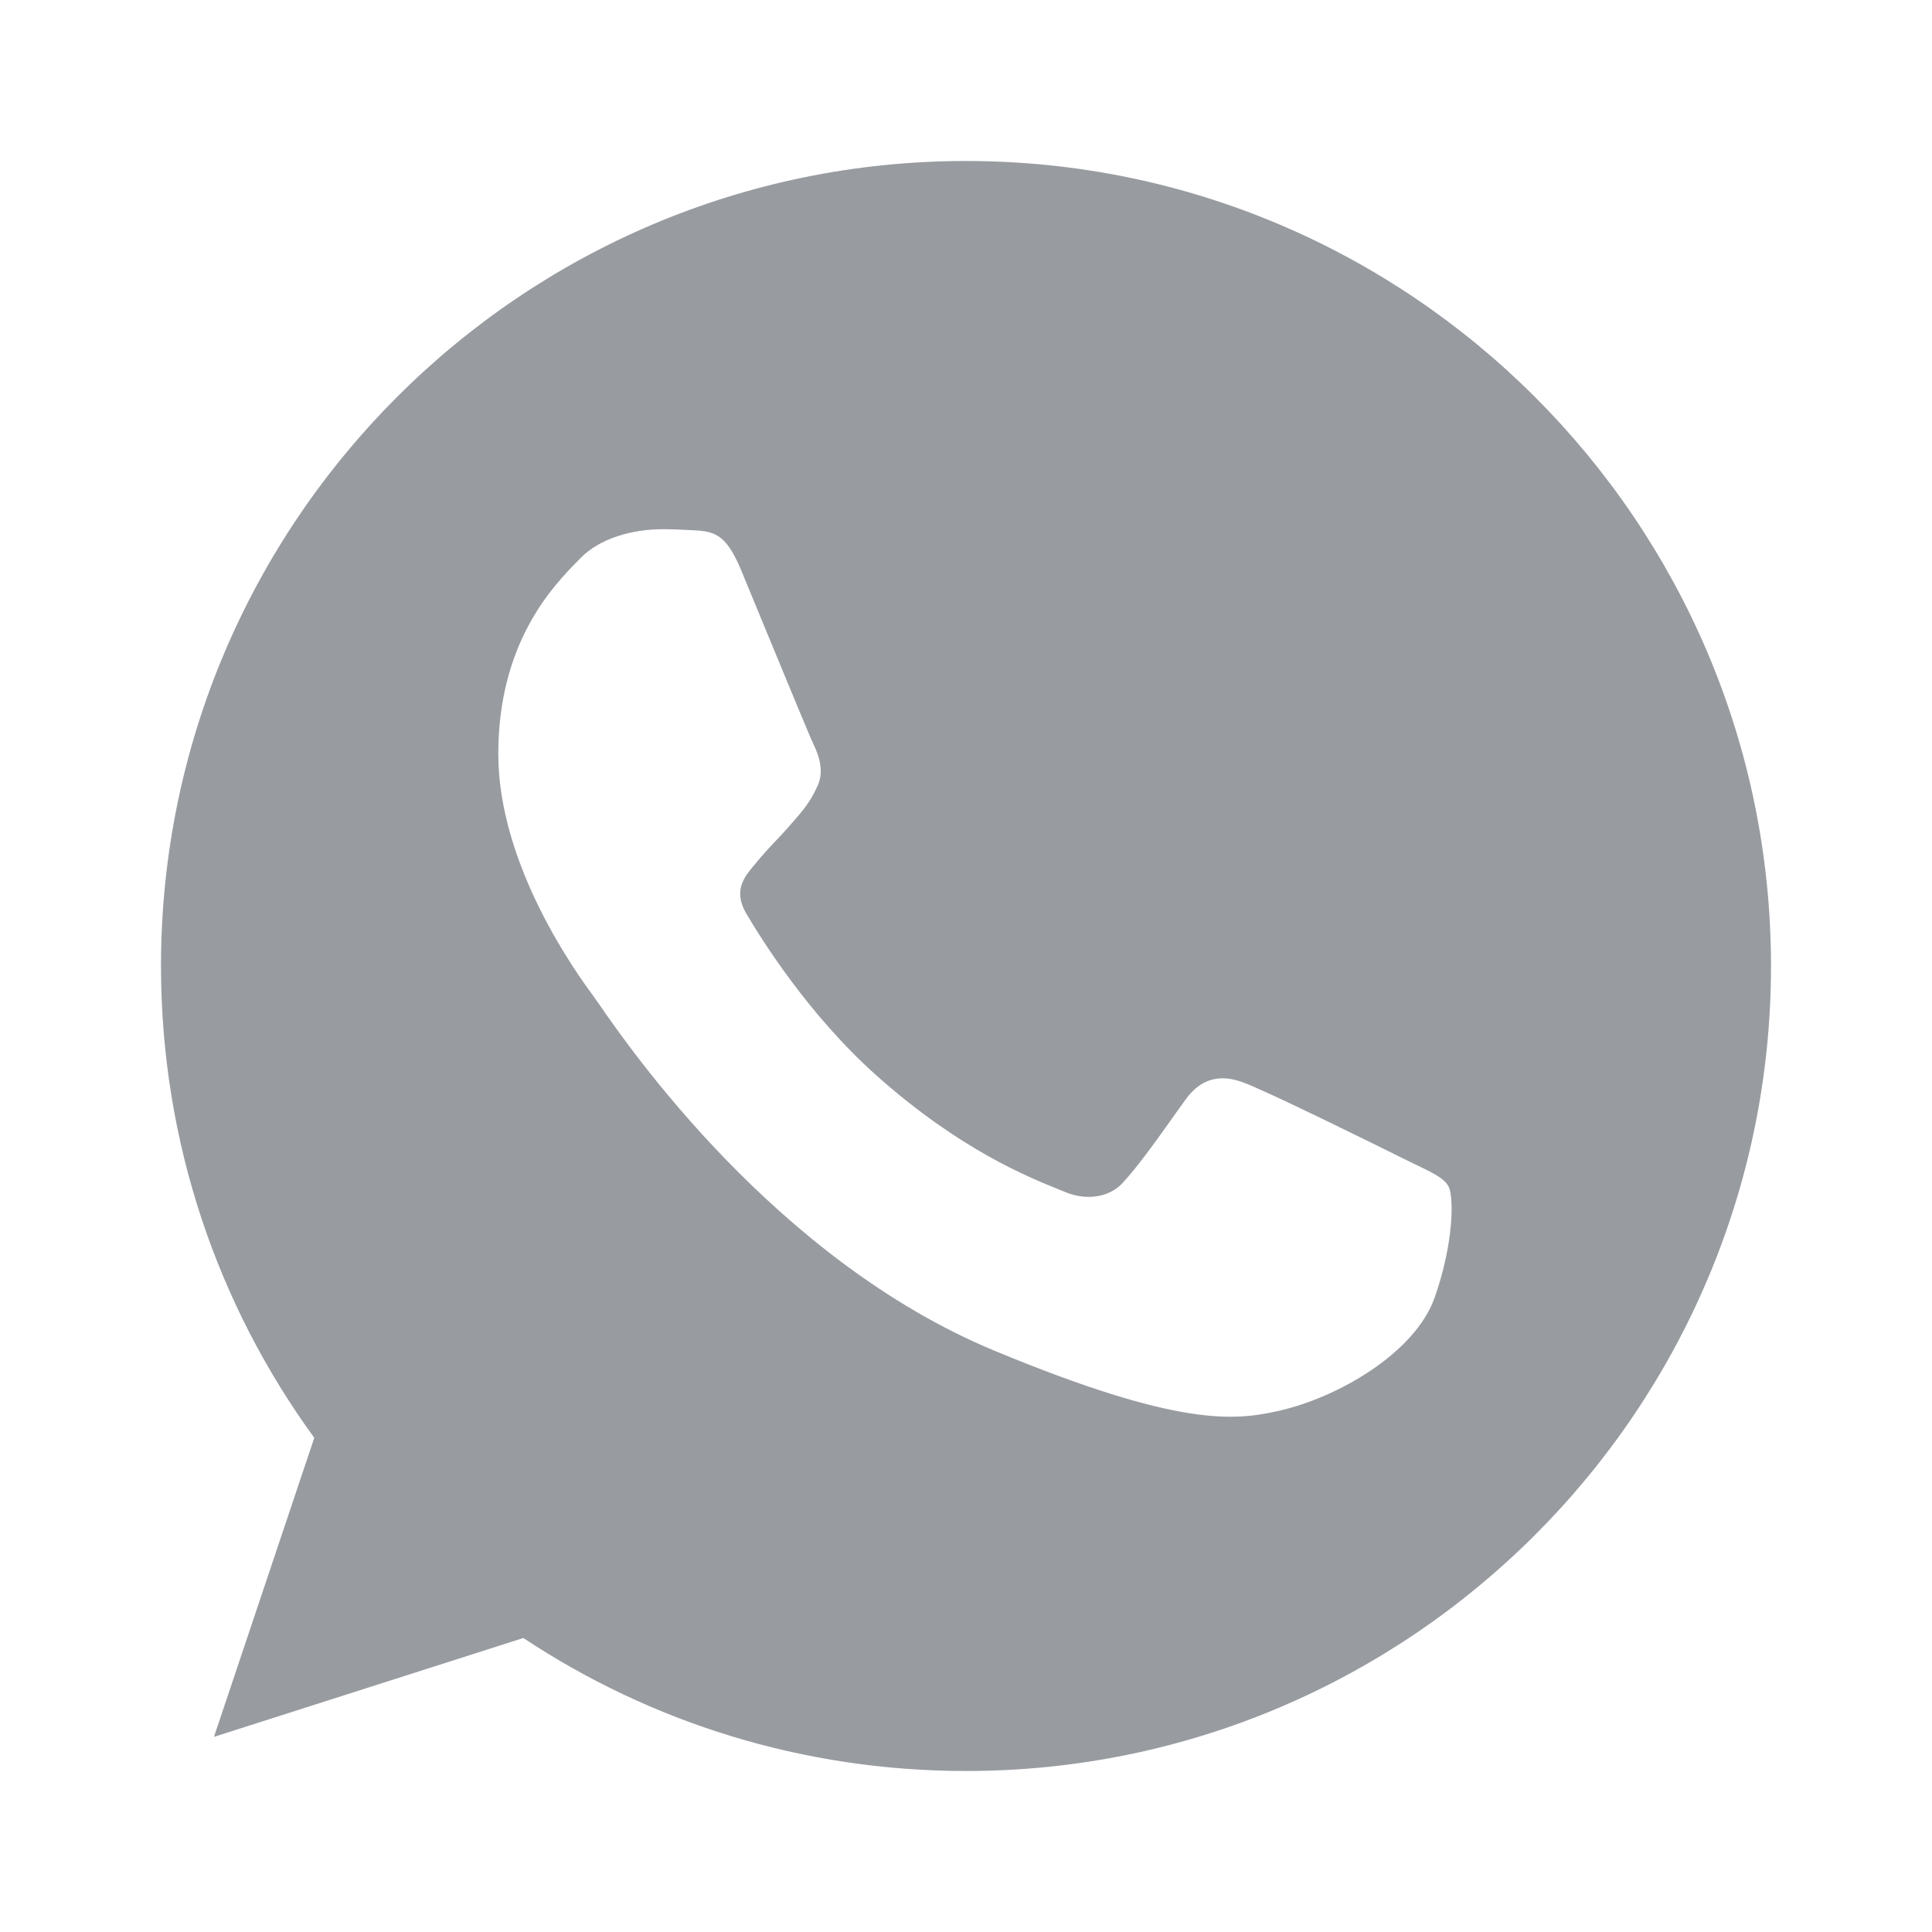 <?xml version="1.0" encoding="UTF-8"?>
<svg xmlns="http://www.w3.org/2000/svg" width="24" height="24" viewBox="0 0 24 24" fill="none">
  <path fill-rule="evenodd" clip-rule="evenodd" d="M11.998 2H12.002C17.516 2 22 6.486 22 12C22 17.514 17.516 22 12.002 22C9.969 22 8.082 21.395 6.501 20.348L2.658 21.576L3.904 17.861C2.705 16.215 2 14.188 2 12C2 6.485 6.484 2 11.998 2ZM17.821 16.121C17.58 16.802 16.622 17.367 15.859 17.532C15.336 17.644 14.654 17.733 12.356 16.78C9.637 15.653 7.814 13.013 7.44 12.471C7.409 12.427 7.388 12.397 7.377 12.383C7.374 12.377 7.369 12.371 7.364 12.364C7.181 12.114 6.19 10.763 6.19 9.366C6.19 7.972 6.877 7.273 7.186 6.959C7.195 6.95 7.204 6.941 7.212 6.932C7.454 6.686 7.852 6.574 8.235 6.574C8.348 6.574 8.45 6.579 8.543 6.584C8.552 6.584 8.561 6.585 8.57 6.585C8.864 6.597 9.011 6.615 9.205 7.079C9.277 7.253 9.381 7.504 9.492 7.774C9.752 8.404 10.055 9.139 10.104 9.242C10.175 9.39 10.246 9.59 10.146 9.784C10.058 9.971 9.98 10.061 9.849 10.212C9.841 10.222 9.832 10.232 9.822 10.242C9.761 10.314 9.7 10.378 9.64 10.442C9.556 10.53 9.473 10.619 9.387 10.725C9.385 10.728 9.383 10.731 9.38 10.734C9.247 10.89 9.103 11.059 9.27 11.348C9.44 11.635 10.027 12.594 10.892 13.364C11.918 14.277 12.765 14.619 13.147 14.773C13.181 14.787 13.211 14.799 13.237 14.81C13.479 14.91 13.766 14.886 13.942 14.699C14.136 14.49 14.369 14.163 14.61 13.823C14.648 13.77 14.686 13.717 14.724 13.664C14.924 13.381 15.176 13.346 15.441 13.446C15.711 13.54 17.14 14.246 17.434 14.393C17.494 14.423 17.551 14.45 17.603 14.475C17.802 14.571 17.936 14.636 17.992 14.734C18.062 14.857 18.062 15.439 17.821 16.121Z" fill="#989BA0"></path>
</svg>
